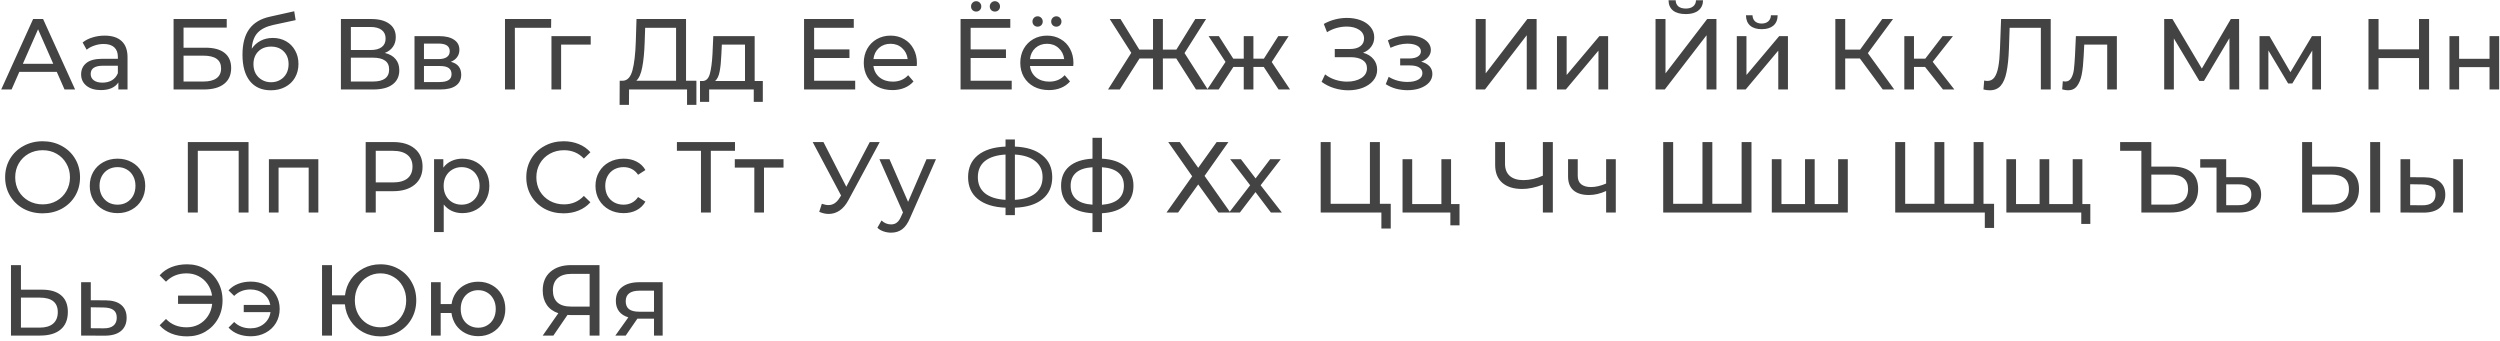 <?xml version="1.0" encoding="UTF-8"?> <svg xmlns="http://www.w3.org/2000/svg" width="447" height="61" viewBox="0 0 447 61" fill="none"> <path d="M10.152 12.85H3.456L2.07 16H0.216L5.922 3.4H7.704L13.428 16H11.538L10.152 12.85ZM9.522 11.41L6.804 5.236L4.086 11.41H9.522ZM18.717 6.37C20.037 6.37 21.045 6.694 21.741 7.342C22.449 7.99 22.803 8.956 22.803 10.24V16H21.165V14.74C20.877 15.184 20.463 15.526 19.923 15.766C19.395 15.994 18.765 16.108 18.033 16.108C16.965 16.108 16.107 15.85 15.459 15.334C14.823 14.818 14.505 14.14 14.505 13.3C14.505 12.46 14.811 11.788 15.423 11.284C16.035 10.768 17.007 10.51 18.339 10.51H21.075V10.168C21.075 9.424 20.859 8.854 20.427 8.458C19.995 8.062 19.359 7.864 18.519 7.864C17.955 7.864 17.403 7.96 16.863 8.152C16.323 8.332 15.867 8.578 15.495 8.89L14.775 7.594C15.267 7.198 15.855 6.898 16.539 6.694C17.223 6.478 17.949 6.37 18.717 6.37ZM18.321 14.776C18.981 14.776 19.551 14.632 20.031 14.344C20.511 14.044 20.859 13.624 21.075 13.084V11.752H18.411C16.947 11.752 16.215 12.244 16.215 13.228C16.215 13.708 16.401 14.086 16.773 14.362C17.145 14.638 17.661 14.776 18.321 14.776ZM31.036 3.4H40.54V4.93H32.818V8.53H36.742C38.242 8.53 39.382 8.842 40.162 9.466C40.942 10.09 41.332 10.99 41.332 12.166C41.332 13.402 40.906 14.35 40.054 15.01C39.214 15.67 38.008 16 36.436 16H31.036V3.4ZM36.364 14.578C37.396 14.578 38.182 14.38 38.722 13.984C39.262 13.588 39.532 13.006 39.532 12.238C39.532 10.714 38.476 9.952 36.364 9.952H32.818V14.578H36.364ZM48.774 6.784C49.662 6.784 50.454 6.982 51.15 7.378C51.846 7.774 52.386 8.326 52.77 9.034C53.166 9.73 53.364 10.528 53.364 11.428C53.364 12.352 53.154 13.174 52.734 13.894C52.326 14.602 51.744 15.154 50.988 15.55C50.244 15.946 49.392 16.144 48.432 16.144C46.812 16.144 45.558 15.592 44.67 14.488C43.794 13.372 43.356 11.806 43.356 9.79C43.356 7.834 43.758 6.304 44.562 5.2C45.366 4.084 46.596 3.346 48.252 2.986L52.608 2.014L52.86 3.598L48.846 4.462C47.598 4.738 46.668 5.206 46.056 5.866C45.444 6.526 45.096 7.474 45.012 8.71C45.42 8.098 45.948 7.624 46.596 7.288C47.244 6.952 47.97 6.784 48.774 6.784ZM48.468 14.704C49.08 14.704 49.62 14.566 50.088 14.29C50.568 14.014 50.94 13.636 51.204 13.156C51.468 12.664 51.6 12.106 51.6 11.482C51.6 10.534 51.312 9.772 50.736 9.196C50.16 8.62 49.404 8.332 48.468 8.332C47.532 8.332 46.77 8.62 46.182 9.196C45.606 9.772 45.318 10.534 45.318 11.482C45.318 12.106 45.45 12.664 45.714 13.156C45.99 13.636 46.368 14.014 46.848 14.29C47.328 14.566 47.868 14.704 48.468 14.704ZM68.802 9.466C69.654 9.67 70.296 10.036 70.728 10.564C71.172 11.08 71.394 11.746 71.394 12.562C71.394 13.654 70.992 14.5 70.188 15.1C69.396 15.7 68.238 16 66.714 16H60.954V3.4H66.372C67.752 3.4 68.826 3.682 69.594 4.246C70.374 4.798 70.764 5.596 70.764 6.64C70.764 7.324 70.59 7.906 70.242 8.386C69.906 8.866 69.426 9.226 68.802 9.466ZM62.736 8.944H66.246C67.122 8.944 67.788 8.77 68.244 8.422C68.712 8.074 68.946 7.564 68.946 6.892C68.946 6.22 68.712 5.71 68.244 5.362C67.776 5.002 67.11 4.822 66.246 4.822H62.736V8.944ZM66.678 14.578C68.61 14.578 69.576 13.858 69.576 12.418C69.576 11.698 69.33 11.17 68.838 10.834C68.358 10.486 67.638 10.312 66.678 10.312H62.736V14.578H66.678ZM80.612 11.05C81.847 11.362 82.466 12.136 82.466 13.372C82.466 14.212 82.147 14.86 81.511 15.316C80.888 15.772 79.951 16 78.704 16H74.114V6.46H78.541C79.669 6.46 80.552 6.676 81.188 7.108C81.823 7.528 82.141 8.128 82.141 8.908C82.141 9.412 82.004 9.85 81.728 10.222C81.463 10.582 81.091 10.858 80.612 11.05ZM75.805 10.564H78.397C79.058 10.564 79.555 10.444 79.891 10.204C80.24 9.964 80.413 9.616 80.413 9.16C80.413 8.248 79.742 7.792 78.397 7.792H75.805V10.564ZM78.578 14.668C79.297 14.668 79.838 14.554 80.198 14.326C80.558 14.098 80.737 13.744 80.737 13.264C80.737 12.772 80.57 12.406 80.234 12.166C79.909 11.926 79.394 11.806 78.686 11.806H75.805V14.668H78.578ZM98.536 4.966H92.056L92.074 16H90.292V3.4H98.554L98.536 4.966ZM105.62 7.972H100.328V16H98.6V6.46H105.62V7.972ZM124.517 14.434V18.754H122.843V16H112.475L112.457 18.754H110.783L110.801 14.434H111.413C112.205 14.386 112.763 13.762 113.087 12.562C113.411 11.35 113.609 9.646 113.681 7.45L113.807 3.4H122.663V14.434H124.517ZM115.265 7.612C115.205 9.388 115.061 10.858 114.833 12.022C114.617 13.186 114.263 13.99 113.771 14.434H120.881V4.966H115.355L115.265 7.612ZM136.392 14.488V18.214H134.772V16H126.798V18.214H125.16V14.488H125.664C126.276 14.452 126.696 14.02 126.924 13.192C127.152 12.364 127.308 11.194 127.392 9.682L127.536 6.46H134.934V14.488H136.392ZM128.976 9.808C128.928 11.008 128.826 12.004 128.67 12.796C128.526 13.576 128.256 14.14 127.86 14.488H133.206V7.972H129.066L128.976 9.808ZM152.909 14.434V16H143.765V3.4H152.657V4.966H145.565V8.836H151.883V10.366H145.565V14.434H152.909ZM163.946 11.284C163.946 11.416 163.934 11.59 163.91 11.806H156.17C156.278 12.646 156.644 13.324 157.268 13.84C157.904 14.344 158.69 14.596 159.626 14.596C160.766 14.596 161.684 14.212 162.38 13.444L163.334 14.56C162.902 15.064 162.362 15.448 161.714 15.712C161.078 15.976 160.364 16.108 159.572 16.108C158.564 16.108 157.67 15.904 156.89 15.496C156.11 15.076 155.504 14.494 155.072 13.75C154.652 13.006 154.442 12.166 154.442 11.23C154.442 10.306 154.646 9.472 155.054 8.728C155.474 7.984 156.044 7.408 156.764 7C157.496 6.58 158.318 6.37 159.23 6.37C160.142 6.37 160.952 6.58 161.66 7C162.38 7.408 162.938 7.984 163.334 8.728C163.742 9.472 163.946 10.324 163.946 11.284ZM159.23 7.828C158.402 7.828 157.706 8.08 157.142 8.584C156.59 9.088 156.266 9.748 156.17 10.564H162.29C162.194 9.76 161.864 9.106 161.3 8.602C160.748 8.086 160.058 7.828 159.23 7.828ZM180.893 14.434V16H171.749V3.4H180.641V4.966H173.549V8.836H179.867V10.366H173.549V14.434H180.893ZM174.539 2.068C174.287 2.068 174.071 1.984 173.891 1.816C173.711 1.636 173.621 1.414 173.621 1.15C173.621 0.886 173.711 0.664 173.891 0.484C174.071 0.304 174.287 0.214 174.539 0.214C174.791 0.214 175.007 0.304 175.187 0.484C175.367 0.664 175.457 0.886 175.457 1.15C175.457 1.414 175.367 1.636 175.187 1.816C175.007 1.984 174.791 2.068 174.539 2.068ZM177.887 2.068C177.635 2.068 177.419 1.984 177.239 1.816C177.059 1.636 176.969 1.414 176.969 1.15C176.969 0.886 177.059 0.664 177.239 0.484C177.419 0.304 177.635 0.214 177.887 0.214C178.139 0.214 178.355 0.304 178.535 0.484C178.715 0.664 178.805 0.886 178.805 1.15C178.805 1.414 178.715 1.636 178.535 1.816C178.355 1.984 178.139 2.068 177.887 2.068ZM191.931 11.284C191.931 11.416 191.919 11.59 191.895 11.806H184.155C184.263 12.646 184.629 13.324 185.253 13.84C185.889 14.344 186.675 14.596 187.611 14.596C188.751 14.596 189.669 14.212 190.365 13.444L191.319 14.56C190.887 15.064 190.347 15.448 189.699 15.712C189.063 15.976 188.349 16.108 187.557 16.108C186.549 16.108 185.655 15.904 184.875 15.496C184.095 15.076 183.489 14.494 183.057 13.75C182.637 13.006 182.427 12.166 182.427 11.23C182.427 10.306 182.631 9.472 183.039 8.728C183.459 7.984 184.029 7.408 184.749 7C185.481 6.58 186.303 6.37 187.215 6.37C188.127 6.37 188.937 6.58 189.645 7C190.365 7.408 190.923 7.984 191.319 8.728C191.727 9.472 191.931 10.324 191.931 11.284ZM187.215 7.828C186.387 7.828 185.691 8.08 185.127 8.584C184.575 9.088 184.251 9.748 184.155 10.564H190.275C190.179 9.76 189.849 9.106 189.285 8.602C188.733 8.086 188.043 7.828 187.215 7.828ZM185.523 4.768C185.271 4.768 185.055 4.684 184.875 4.516C184.695 4.336 184.605 4.114 184.605 3.85C184.605 3.586 184.695 3.364 184.875 3.184C185.055 3.004 185.271 2.914 185.523 2.914C185.775 2.914 185.991 3.004 186.171 3.184C186.351 3.364 186.441 3.586 186.441 3.85C186.441 4.114 186.351 4.336 186.171 4.516C185.991 4.684 185.775 4.768 185.523 4.768ZM188.871 4.768C188.619 4.768 188.403 4.684 188.223 4.516C188.043 4.336 187.953 4.114 187.953 3.85C187.953 3.586 188.043 3.364 188.223 3.184C188.403 3.004 188.619 2.914 188.871 2.914C189.123 2.914 189.339 3.004 189.519 3.184C189.699 3.364 189.789 3.586 189.789 3.85C189.789 4.114 189.699 4.336 189.519 4.516C189.339 4.684 189.123 4.768 188.871 4.768ZM210.317 10.456H207.923V16H206.159V10.456H203.747L200.219 16H198.113L202.271 9.448L198.419 3.4H200.345L203.711 8.872H206.159V3.4H207.923V8.872H210.335L213.719 3.4H215.645L211.793 9.484L215.951 16H213.845L210.317 10.456ZM225.963 11.968H224.109V16H222.381V11.968H220.527L217.899 16H215.847L219.123 11.068L216.099 6.46H217.935L220.509 10.492H222.381V6.46H224.109V10.492H225.981L228.555 6.46H230.409L227.385 11.086L230.661 16H228.609L225.963 11.968ZM243.715 9.43C244.507 9.646 245.125 10.024 245.569 10.564C246.013 11.092 246.235 11.728 246.235 12.472C246.235 13.216 245.995 13.87 245.515 14.434C245.047 14.986 244.417 15.412 243.625 15.712C242.845 16 241.993 16.144 241.069 16.144C240.229 16.144 239.395 16.018 238.567 15.766C237.739 15.514 236.983 15.136 236.299 14.632L236.929 13.3C237.481 13.732 238.099 14.056 238.783 14.272C239.467 14.488 240.157 14.596 240.853 14.596C241.861 14.596 242.707 14.386 243.391 13.966C244.075 13.534 244.417 12.946 244.417 12.202C244.417 11.566 244.159 11.08 243.643 10.744C243.127 10.396 242.401 10.222 241.465 10.222H238.657V8.764H241.339C242.143 8.764 242.767 8.602 243.211 8.278C243.667 7.942 243.895 7.48 243.895 6.892C243.895 6.232 243.601 5.71 243.013 5.326C242.425 4.942 241.681 4.75 240.781 4.75C240.193 4.75 239.593 4.834 238.981 5.002C238.381 5.17 237.811 5.422 237.271 5.758L236.695 4.282C237.331 3.922 238.003 3.652 238.711 3.472C239.419 3.292 240.127 3.202 240.835 3.202C241.723 3.202 242.539 3.34 243.283 3.616C244.027 3.892 244.615 4.294 245.047 4.822C245.491 5.35 245.713 5.968 245.713 6.676C245.713 7.312 245.533 7.87 245.173 8.35C244.825 8.83 244.339 9.19 243.715 9.43ZM254.111 11.032C254.747 11.2 255.239 11.47 255.587 11.842C255.935 12.214 256.109 12.676 256.109 13.228C256.109 13.792 255.917 14.296 255.533 14.74C255.149 15.172 254.615 15.514 253.931 15.766C253.259 16.006 252.503 16.126 251.663 16.126C250.955 16.126 250.259 16.036 249.575 15.856C248.903 15.664 248.303 15.394 247.775 15.046L248.297 13.732C248.753 14.02 249.275 14.248 249.863 14.416C250.451 14.572 251.045 14.65 251.645 14.65C252.461 14.65 253.109 14.512 253.589 14.236C254.081 13.948 254.327 13.564 254.327 13.084C254.327 12.64 254.129 12.298 253.733 12.058C253.349 11.818 252.803 11.698 252.095 11.698H250.349V10.456H251.969C252.617 10.456 253.127 10.342 253.499 10.114C253.871 9.886 254.057 9.574 254.057 9.178C254.057 8.746 253.835 8.41 253.391 8.17C252.959 7.93 252.371 7.81 251.627 7.81C250.679 7.81 249.677 8.056 248.621 8.548L248.153 7.216C249.317 6.628 250.535 6.334 251.807 6.334C252.575 6.334 253.265 6.442 253.877 6.658C254.489 6.874 254.969 7.18 255.317 7.576C255.665 7.972 255.839 8.422 255.839 8.926C255.839 9.394 255.683 9.814 255.371 10.186C255.059 10.558 254.639 10.84 254.111 11.032ZM263.858 3.4H265.64V13.12L273.092 3.4H274.748V16H272.984V6.298L265.514 16H263.858V3.4ZM278.389 6.46H280.117V13.408L285.967 6.46H287.533V16H285.805V9.052L279.973 16H278.389V6.46ZM296.009 3.4H297.791V13.12L305.243 3.4H306.899V16H305.135V6.298L297.665 16H296.009V3.4ZM301.427 2.518C300.443 2.518 299.681 2.308 299.141 1.888C298.613 1.456 298.343 0.844 298.331 0.052H299.609C299.621 0.52 299.783 0.886 300.095 1.15C300.419 1.402 300.863 1.528 301.427 1.528C301.967 1.528 302.399 1.402 302.723 1.15C303.059 0.886 303.233 0.52 303.245 0.052H304.505C304.493 0.832 304.217 1.438 303.677 1.87C303.149 2.302 302.399 2.518 301.427 2.518ZM310.539 6.46H312.267V13.408L318.117 6.46H319.683V16H317.955V9.052L312.123 16H310.539V6.46ZM315.003 5.218C314.115 5.218 313.425 5.008 312.933 4.588C312.441 4.156 312.189 3.538 312.177 2.734H313.347C313.359 3.178 313.509 3.538 313.797 3.814C314.097 4.078 314.493 4.21 314.985 4.21C315.477 4.21 315.873 4.078 316.173 3.814C316.473 3.538 316.629 3.178 316.641 2.734H317.847C317.835 3.538 317.577 4.156 317.073 4.588C316.569 5.008 315.879 5.218 315.003 5.218ZM332.551 10.456H329.923V16H328.159V3.4H329.923V8.872H332.587L336.547 3.4H338.473L333.973 9.502L338.689 16H336.637L332.551 10.456ZM344.2 11.968H342.22V16H340.492V6.46H342.22V10.492H344.236L347.332 6.46H349.186L345.568 11.05L349.438 16H347.404L344.2 11.968ZM366.668 3.4V16H364.904V4.966H359.324L359.198 8.656C359.138 10.396 358.994 11.806 358.766 12.886C358.55 13.966 358.202 14.782 357.722 15.334C357.242 15.874 356.594 16.144 355.778 16.144C355.406 16.144 355.028 16.096 354.644 16L354.77 14.398C354.962 14.446 355.154 14.47 355.346 14.47C355.862 14.47 356.276 14.266 356.588 13.858C356.9 13.438 357.134 12.814 357.29 11.986C357.446 11.158 357.548 10.066 357.596 8.71L357.794 3.4H366.668ZM378.495 6.46V16H376.767V7.972H372.663L372.555 10.096C372.495 11.38 372.381 12.454 372.213 13.318C372.045 14.17 371.769 14.854 371.385 15.37C371.001 15.886 370.467 16.144 369.783 16.144C369.471 16.144 369.117 16.09 368.721 15.982L368.829 14.524C368.985 14.56 369.129 14.578 369.261 14.578C369.741 14.578 370.101 14.368 370.341 13.948C370.581 13.528 370.737 13.03 370.809 12.454C370.881 11.878 370.947 11.056 371.007 9.988L371.169 6.46H378.495ZM398.64 16L398.622 6.82L394.068 14.47H393.24L388.686 6.874V16H386.958V3.4H388.434L393.69 12.256L398.874 3.4H400.35L400.368 16H398.64ZM415 6.46V16H413.434V9.034L409.87 14.92H409.114L405.586 9.016V16H404.002V6.46H405.784L409.528 12.904L413.38 6.46H415ZM434.321 3.4V16H432.521V10.384H425.285V16H423.485V3.4H425.285V8.818H432.521V3.4H434.321ZM437.963 6.46H439.691V10.51H445.127V6.46H446.855V16H445.127V12.004H439.691V16H437.963V6.46ZM7.632 38.144C6.36 38.144 5.214 37.868 4.194 37.316C3.174 36.752 2.37 35.978 1.782 34.994C1.206 34.01 0.918 32.912 0.918 31.7C0.918 30.488 1.206 29.39 1.782 28.406C2.37 27.422 3.174 26.654 4.194 26.102C5.214 25.538 6.36 25.256 7.632 25.256C8.892 25.256 10.032 25.538 11.052 26.102C12.072 26.654 12.87 27.422 13.446 28.406C14.022 29.378 14.31 30.476 14.31 31.7C14.31 32.924 14.022 34.028 13.446 35.012C12.87 35.984 12.072 36.752 11.052 37.316C10.032 37.868 8.892 38.144 7.632 38.144ZM7.632 36.542C8.556 36.542 9.384 36.332 10.116 35.912C10.86 35.492 11.442 34.916 11.862 34.184C12.294 33.44 12.51 32.612 12.51 31.7C12.51 30.788 12.294 29.966 11.862 29.234C11.442 28.49 10.86 27.908 10.116 27.488C9.384 27.068 8.556 26.858 7.632 26.858C6.708 26.858 5.868 27.068 5.112 27.488C4.368 27.908 3.78 28.49 3.348 29.234C2.928 29.966 2.718 30.788 2.718 31.7C2.718 32.612 2.928 33.44 3.348 34.184C3.78 34.916 4.368 35.492 5.112 35.912C5.868 36.332 6.708 36.542 7.632 36.542ZM21.018 38.108C20.07 38.108 19.218 37.898 18.462 37.478C17.706 37.058 17.112 36.482 16.68 35.75C16.26 35.006 16.05 34.166 16.05 33.23C16.05 32.294 16.26 31.46 16.68 30.728C17.112 29.984 17.706 29.408 18.462 29C19.218 28.58 20.07 28.37 21.018 28.37C21.966 28.37 22.812 28.58 23.556 29C24.312 29.408 24.9 29.984 25.32 30.728C25.752 31.46 25.968 32.294 25.968 33.23C25.968 34.166 25.752 35.006 25.32 35.75C24.9 36.482 24.312 37.058 23.556 37.478C22.812 37.898 21.966 38.108 21.018 38.108ZM21.018 36.596C21.63 36.596 22.176 36.458 22.656 36.182C23.148 35.894 23.532 35.498 23.808 34.994C24.084 34.478 24.222 33.89 24.222 33.23C24.222 32.57 24.084 31.988 23.808 31.484C23.532 30.968 23.148 30.572 22.656 30.296C22.176 30.02 21.63 29.882 21.018 29.882C20.406 29.882 19.854 30.02 19.362 30.296C18.882 30.572 18.498 30.968 18.21 31.484C17.934 31.988 17.796 32.57 17.796 33.23C17.796 33.89 17.934 34.478 18.21 34.994C18.498 35.498 18.882 35.894 19.362 36.182C19.854 36.458 20.406 36.596 21.018 36.596ZM44.439 25.4V38H42.675V26.966H35.367V38H33.585V25.4H44.439ZM56.918 28.46V38H55.19V29.972H49.808V38H48.08V28.46H56.918ZM70.298 25.4C71.93 25.4 73.214 25.79 74.15 26.57C75.086 27.35 75.554 28.424 75.554 29.792C75.554 31.16 75.086 32.234 74.15 33.014C73.214 33.794 71.93 34.184 70.298 34.184H67.184V38H65.384V25.4H70.298ZM70.244 32.618C71.384 32.618 72.254 32.378 72.854 31.898C73.454 31.406 73.754 30.704 73.754 29.792C73.754 28.88 73.454 28.184 72.854 27.704C72.254 27.212 71.384 26.966 70.244 26.966H67.184V32.618H70.244ZM82.669 28.37C83.594 28.37 84.421 28.574 85.153 28.982C85.885 29.39 86.456 29.96 86.864 30.692C87.284 31.424 87.493 32.27 87.493 33.23C87.493 34.19 87.284 35.042 86.864 35.786C86.456 36.518 85.885 37.088 85.153 37.496C84.421 37.904 83.594 38.108 82.669 38.108C81.986 38.108 81.356 37.976 80.779 37.712C80.216 37.448 79.736 37.064 79.34 36.56V41.492H77.612V28.46H79.267V29.972C79.651 29.444 80.138 29.048 80.725 28.784C81.314 28.508 81.962 28.37 82.669 28.37ZM82.525 36.596C83.138 36.596 83.683 36.458 84.163 36.182C84.656 35.894 85.04 35.498 85.316 34.994C85.603 34.478 85.748 33.89 85.748 33.23C85.748 32.57 85.603 31.988 85.316 31.484C85.04 30.968 84.656 30.572 84.163 30.296C83.683 30.02 83.138 29.882 82.525 29.882C81.925 29.882 81.379 30.026 80.888 30.314C80.407 30.59 80.023 30.98 79.736 31.484C79.46 31.988 79.322 32.57 79.322 33.23C79.322 33.89 79.46 34.478 79.736 34.994C80.011 35.498 80.395 35.894 80.888 36.182C81.379 36.458 81.925 36.596 82.525 36.596ZM100.76 38.144C99.5 38.144 98.36 37.868 97.34 37.316C96.332 36.752 95.54 35.984 94.964 35.012C94.388 34.028 94.1 32.924 94.1 31.7C94.1 30.476 94.388 29.378 94.964 28.406C95.54 27.422 96.338 26.654 97.358 26.102C98.378 25.538 99.518 25.256 100.778 25.256C101.762 25.256 102.662 25.424 103.478 25.76C104.294 26.084 104.99 26.57 105.566 27.218L104.396 28.352C103.448 27.356 102.266 26.858 100.85 26.858C99.914 26.858 99.068 27.068 98.312 27.488C97.556 27.908 96.962 28.49 96.53 29.234C96.11 29.966 95.9 30.788 95.9 31.7C95.9 32.612 96.11 33.44 96.53 34.184C96.962 34.916 97.556 35.492 98.312 35.912C99.068 36.332 99.914 36.542 100.85 36.542C102.254 36.542 103.436 36.038 104.396 35.03L105.566 36.164C104.99 36.812 104.288 37.304 103.46 37.64C102.644 37.976 101.744 38.144 100.76 38.144ZM111.512 38.108C110.54 38.108 109.67 37.898 108.902 37.478C108.146 37.058 107.552 36.482 107.12 35.75C106.688 35.006 106.472 34.166 106.472 33.23C106.472 32.294 106.688 31.46 107.12 30.728C107.552 29.984 108.146 29.408 108.902 29C109.67 28.58 110.54 28.37 111.512 28.37C112.376 28.37 113.144 28.544 113.816 28.892C114.5 29.24 115.028 29.744 115.4 30.404L114.086 31.25C113.786 30.794 113.414 30.452 112.97 30.224C112.526 29.996 112.034 29.882 111.494 29.882C110.87 29.882 110.306 30.02 109.802 30.296C109.31 30.572 108.92 30.968 108.632 31.484C108.356 31.988 108.218 32.57 108.218 33.23C108.218 33.902 108.356 34.496 108.632 35.012C108.92 35.516 109.31 35.906 109.802 36.182C110.306 36.458 110.87 36.596 111.494 36.596C112.034 36.596 112.526 36.482 112.97 36.254C113.414 36.026 113.786 35.684 114.086 35.228L115.4 36.056C115.028 36.716 114.5 37.226 113.816 37.586C113.144 37.934 112.376 38.108 111.512 38.108ZM131.417 26.966H127.097V38H125.333V26.966H121.031V25.4H131.417V26.966ZM140.093 29.972H136.601V38H134.873V29.972H131.381V28.46H140.093V29.972ZM157.296 25.4L151.698 35.786C151.254 36.614 150.732 37.232 150.132 37.64C149.532 38.048 148.878 38.252 148.17 38.252C147.618 38.252 147.054 38.126 146.478 37.874L146.946 36.434C147.39 36.59 147.786 36.668 148.134 36.668C148.926 36.668 149.58 36.248 150.096 35.408L150.384 34.958L145.308 25.4H147.234L151.32 33.392L155.514 25.4H157.296ZM167.354 28.46L162.728 38.954C162.32 39.926 161.84 40.61 161.288 41.006C160.748 41.402 160.094 41.6 159.326 41.6C158.858 41.6 158.402 41.522 157.958 41.366C157.526 41.222 157.166 41.006 156.878 40.718L157.616 39.422C158.108 39.89 158.678 40.124 159.326 40.124C159.746 40.124 160.094 40.01 160.37 39.782C160.658 39.566 160.916 39.188 161.144 38.648L161.45 37.982L157.238 28.46H159.038L162.368 36.092L165.662 28.46H167.354ZM188.141 31.682C188.141 33.35 187.559 34.658 186.395 35.606C185.231 36.554 183.587 37.064 181.463 37.136V38.468H179.789V37.136C177.665 37.052 176.015 36.536 174.839 35.588C173.675 34.64 173.093 33.338 173.093 31.682C173.093 30.014 173.675 28.706 174.839 27.758C176.015 26.81 177.665 26.294 179.789 26.21V24.932H181.463V26.21C183.575 26.294 185.213 26.816 186.377 27.776C187.553 28.724 188.141 30.026 188.141 31.682ZM181.463 35.732C183.071 35.636 184.295 35.246 185.135 34.562C185.987 33.866 186.413 32.9 186.413 31.664C186.413 30.452 185.981 29.504 185.117 28.82C184.265 28.124 183.047 27.728 181.463 27.632V35.732ZM174.839 31.682C174.839 32.906 175.265 33.866 176.117 34.562C176.981 35.246 178.205 35.636 179.789 35.732V27.632C178.181 27.728 176.951 28.118 176.099 28.802C175.259 29.486 174.839 30.446 174.839 31.682ZM202.663 33.212C202.663 34.688 202.171 35.852 201.187 36.704C200.203 37.556 198.817 38.03 197.029 38.126V41.492H195.337V38.126C193.549 38.03 192.163 37.562 191.179 36.722C190.207 35.87 189.721 34.7 189.721 33.212C189.721 31.736 190.207 30.584 191.179 29.756C192.151 28.928 193.537 28.466 195.337 28.37V24.644H197.029V28.37C198.817 28.466 200.203 28.934 201.187 29.774C202.171 30.602 202.663 31.748 202.663 33.212ZM191.431 33.212C191.431 34.232 191.755 35.03 192.403 35.606C193.063 36.182 194.041 36.512 195.337 36.596V29.9C194.029 29.984 193.051 30.308 192.403 30.872C191.755 31.436 191.431 32.216 191.431 33.212ZM197.029 36.614C199.645 36.41 200.953 35.276 200.953 33.212C200.953 32.204 200.623 31.424 199.963 30.872C199.303 30.308 198.325 29.984 197.029 29.9V36.614ZM210.948 25.4L214.242 30.008L217.536 25.4H219.642L215.376 31.448L219.984 38H217.86L214.242 32.978L210.642 38H208.572L213.162 31.52L208.878 25.4H210.948ZM227.236 38L224.482 34.346L221.692 38H219.766L223.528 33.122L219.946 28.46H221.872L224.5 31.898L227.11 28.46H229L225.4 33.122L229.198 38H227.236ZM248.666 36.434V40.862H246.992V38H236.138V25.4H237.92V36.434H244.94V25.4H246.722V36.434H248.666ZM260.962 36.488V40.286H259.324V38H250.774V28.46H252.502V36.488H257.722V28.46H259.45V36.488H260.962ZM277.647 25.4V38H275.865V33.014C274.533 33.53 273.303 33.788 272.175 33.788C270.639 33.788 269.445 33.416 268.593 32.672C267.753 31.928 267.333 30.866 267.333 29.486V25.4H269.097V29.288C269.097 30.224 269.379 30.944 269.943 31.448C270.519 31.952 271.329 32.204 272.373 32.204C273.537 32.204 274.701 31.94 275.865 31.412V25.4H277.647ZM288.903 28.46V38H287.175V34.148C286.143 34.628 285.117 34.868 284.097 34.868C282.909 34.868 281.991 34.592 281.343 34.04C280.695 33.488 280.371 32.66 280.371 31.556V28.46H282.099V31.448C282.099 32.108 282.303 32.606 282.711 32.942C283.131 33.278 283.713 33.446 284.457 33.446C285.297 33.446 286.203 33.236 287.175 32.816V28.46H288.903ZM313.166 25.4V38H297.38V25.4H299.162V36.434H304.4V25.4H306.164V36.434H311.402V25.4H313.166ZM330.387 28.46V38H316.797V28.46H318.525V36.488H322.737V28.46H324.465V36.488H328.659V28.46H330.387ZM354.65 25.4V38H338.864V25.4H340.646V36.434H345.884V25.4H347.648V36.434H352.886V25.4H354.65ZM356.54 36.434V40.754H354.884V38H352.85V36.434H356.54ZM372.328 28.46V38H358.738V28.46H360.466V36.488H364.678V28.46H366.406V36.488H370.6V28.46H372.328ZM373.75 36.488V40.034H372.13V38H370.528V36.488H373.75ZM388.402 29.792C389.902 29.792 391.048 30.128 391.84 30.8C392.632 31.472 393.028 32.462 393.028 33.77C393.028 35.15 392.596 36.2 391.732 36.92C390.88 37.64 389.656 38 388.06 38H382.876V26.966H379.078V25.4H384.658V29.792H388.402ZM388.024 36.578C389.068 36.578 389.86 36.344 390.4 35.876C390.952 35.396 391.228 34.706 391.228 33.806C391.228 32.078 390.16 31.214 388.024 31.214H384.658V36.578H388.024ZM400.636 31.682C401.812 31.682 402.712 31.958 403.336 32.51C403.972 33.05 404.29 33.812 404.29 34.796C404.29 35.816 403.942 36.608 403.246 37.172C402.562 37.724 401.59 38 400.33 38H396.316V29.972H393.4V28.46H398.044V31.682H400.636ZM400.276 36.686C401.02 36.686 401.584 36.524 401.968 36.2C402.352 35.876 402.544 35.396 402.544 34.76C402.544 34.148 402.352 33.698 401.968 33.41C401.596 33.11 401.032 32.96 400.276 32.96H398.044V36.686H400.276ZM417.146 29.792C418.646 29.792 419.792 30.128 420.584 30.8C421.388 31.472 421.79 32.462 421.79 33.77C421.79 35.15 421.358 36.2 420.494 36.92C419.642 37.64 418.418 38 416.822 38H411.62V25.4H413.402V29.792H417.146ZM416.75 36.578C417.794 36.578 418.592 36.344 419.144 35.876C419.708 35.396 419.99 34.706 419.99 33.806C419.99 32.078 418.91 31.214 416.75 31.214H413.402V36.578H416.75ZM423.788 25.4H425.57V38H423.788V25.4ZM433.511 31.7C434.711 31.712 435.629 31.988 436.265 32.528C436.901 33.068 437.219 33.83 437.219 34.814C437.219 35.846 436.871 36.644 436.175 37.208C435.491 37.76 434.507 38.03 433.223 38.018L429.209 38V28.46H430.937V31.682L433.511 31.7ZM438.641 28.46H440.369V38H438.641V28.46ZM433.097 36.704C433.877 36.716 434.465 36.56 434.861 36.236C435.269 35.912 435.473 35.432 435.473 34.796C435.473 34.172 435.275 33.716 434.879 33.428C434.483 33.14 433.889 32.99 433.097 32.978L430.937 32.942V36.686L433.097 36.704ZM7.488 51.792C8.988 51.792 10.134 52.128 10.926 52.8C11.73 53.472 12.132 54.462 12.132 55.77C12.132 57.15 11.7 58.2 10.836 58.92C9.984 59.64 8.76 60 7.164 60H1.962V47.4H3.744V51.792H7.488ZM7.092 58.578C8.136 58.578 8.934 58.344 9.486 57.876C10.05 57.396 10.332 56.706 10.332 55.806C10.332 54.078 9.252 53.214 7.092 53.214H3.744V58.578H7.092ZM18.916 53.7C20.128 53.712 21.052 53.988 21.688 54.528C22.324 55.068 22.642 55.83 22.642 56.814C22.642 57.846 22.294 58.644 21.598 59.208C20.914 59.76 19.93 60.03 18.646 60.018L14.506 60V50.46H16.234V53.682L18.916 53.7ZM18.502 58.704C19.282 58.716 19.87 58.56 20.266 58.236C20.674 57.912 20.878 57.432 20.878 56.796C20.878 56.172 20.68 55.716 20.284 55.428C19.9 55.14 19.306 54.99 18.502 54.978L16.234 54.942V58.686L18.502 58.704ZM33.456 47.256C34.656 47.256 35.736 47.538 36.696 48.102C37.656 48.654 38.411 49.422 38.964 50.406C39.516 51.378 39.791 52.476 39.791 53.7C39.791 54.924 39.516 56.028 38.964 57.012C38.411 57.984 37.656 58.752 36.696 59.316C35.736 59.868 34.656 60.144 33.456 60.144C32.423 60.144 31.488 59.976 30.648 59.64C29.808 59.304 29.105 58.812 28.541 58.164L29.675 57.03C30.623 58.026 31.854 58.524 33.365 58.524C34.169 58.524 34.901 58.35 35.562 58.002C36.221 57.642 36.761 57.144 37.181 56.508C37.602 55.872 37.853 55.146 37.938 54.33H31.835V52.854H37.919C37.8 52.074 37.529 51.384 37.109 50.784C36.69 50.184 36.156 49.716 35.508 49.38C34.859 49.044 34.145 48.876 33.365 48.876C31.866 48.876 30.636 49.374 29.675 50.37L28.541 49.236C29.105 48.588 29.808 48.096 30.648 47.76C31.5 47.424 32.435 47.256 33.456 47.256ZM44.858 50.352C45.83 50.352 46.706 50.562 47.486 50.982C48.278 51.402 48.896 51.984 49.34 52.728C49.784 53.472 50.006 54.306 50.006 55.23C50.006 56.166 49.784 57.006 49.34 57.75C48.896 58.494 48.278 59.076 47.486 59.496C46.706 59.916 45.83 60.126 44.858 60.126C44.018 60.126 43.256 59.994 42.572 59.73C41.9 59.466 41.33 59.082 40.862 58.578L41.87 57.57C42.638 58.326 43.61 58.704 44.786 58.704C45.722 58.704 46.52 58.44 47.18 57.912C47.84 57.372 48.236 56.67 48.368 55.806H43.58V54.528H48.332C48.176 53.7 47.774 53.034 47.126 52.53C46.478 52.014 45.698 51.756 44.786 51.756C43.622 51.756 42.65 52.14 41.87 52.908L40.862 51.918C41.33 51.402 41.906 51.012 42.59 50.748C43.274 50.484 44.03 50.352 44.858 50.352ZM68.019 47.256C69.231 47.256 70.323 47.538 71.295 48.102C72.267 48.654 73.029 49.422 73.581 50.406C74.145 51.378 74.427 52.476 74.427 53.7C74.427 54.924 74.145 56.028 73.581 57.012C73.029 57.984 72.267 58.752 71.295 59.316C70.323 59.868 69.231 60.144 68.019 60.144C66.891 60.144 65.865 59.898 64.941 59.406C64.017 58.914 63.267 58.236 62.691 57.372C62.115 56.508 61.773 55.524 61.665 54.42H59.361V60H57.579V47.4H59.361V52.8H61.683C61.815 51.732 62.169 50.778 62.745 49.938C63.333 49.098 64.083 48.444 64.995 47.976C65.907 47.496 66.915 47.256 68.019 47.256ZM68.019 58.524C68.883 58.524 69.663 58.32 70.359 57.912C71.067 57.492 71.619 56.916 72.015 56.184C72.423 55.452 72.627 54.624 72.627 53.7C72.627 52.776 72.423 51.948 72.015 51.216C71.619 50.484 71.067 49.914 70.359 49.506C69.663 49.086 68.883 48.876 68.019 48.876C67.167 48.876 66.393 49.086 65.697 49.506C65.001 49.914 64.449 50.484 64.041 51.216C63.645 51.948 63.447 52.776 63.447 53.7C63.447 54.624 63.645 55.452 64.041 56.184C64.449 56.916 65.001 57.492 65.697 57.912C66.393 58.32 67.167 58.524 68.019 58.524ZM85.509 50.37C86.433 50.37 87.261 50.58 87.993 51C88.725 51.408 89.301 51.984 89.721 52.728C90.141 53.46 90.351 54.294 90.351 55.23C90.351 56.166 90.141 57.006 89.721 57.75C89.301 58.482 88.725 59.058 87.993 59.478C87.261 59.898 86.433 60.108 85.509 60.108C84.669 60.108 83.907 59.934 83.223 59.586C82.539 59.238 81.975 58.752 81.531 58.128C81.099 57.492 80.829 56.772 80.721 55.968H78.795V60H77.067V50.46H78.795V54.366H80.739C80.859 53.574 81.135 52.878 81.567 52.278C82.011 51.666 82.569 51.198 83.241 50.874C83.925 50.538 84.681 50.37 85.509 50.37ZM85.509 58.596C86.097 58.596 86.625 58.458 87.093 58.182C87.573 57.906 87.951 57.516 88.227 57.012C88.503 56.496 88.641 55.902 88.641 55.23C88.641 54.57 88.503 53.988 88.227 53.484C87.951 52.968 87.573 52.572 87.093 52.296C86.625 52.02 86.097 51.882 85.509 51.882C84.921 51.882 84.387 52.02 83.907 52.296C83.427 52.572 83.049 52.968 82.773 53.484C82.509 53.988 82.377 54.57 82.377 55.23C82.377 55.902 82.509 56.496 82.773 57.012C83.049 57.516 83.427 57.906 83.907 58.182C84.387 58.458 84.921 58.596 85.509 58.596ZM107.19 47.4V60H105.426V56.328H101.952C101.736 56.328 101.574 56.322 101.466 56.31L98.946 60H97.038L99.828 56.004C98.928 55.704 98.238 55.206 97.758 54.51C97.278 53.802 97.038 52.944 97.038 51.936C97.038 50.508 97.494 49.398 98.406 48.606C99.33 47.802 100.572 47.4 102.132 47.4H107.19ZM98.856 51.918C98.856 52.854 99.126 53.574 99.666 54.078C100.218 54.57 101.028 54.816 102.096 54.816H105.426V48.966H102.204C101.124 48.966 100.296 49.218 99.72 49.722C99.144 50.226 98.856 50.958 98.856 51.918ZM118.484 50.46V60H116.936V56.976H114.164H113.966L111.878 60H110.024L112.346 56.742C111.626 56.526 111.074 56.172 110.69 55.68C110.306 55.176 110.114 54.552 110.114 53.808C110.114 52.716 110.486 51.888 111.23 51.324C111.974 50.748 113 50.46 114.308 50.46H118.484ZM111.878 53.862C111.878 54.498 112.076 54.972 112.472 55.284C112.88 55.584 113.486 55.734 114.29 55.734H116.936V51.972H114.362C112.706 51.972 111.878 52.602 111.878 53.862Z" fill="#434343"></path> </svg> 